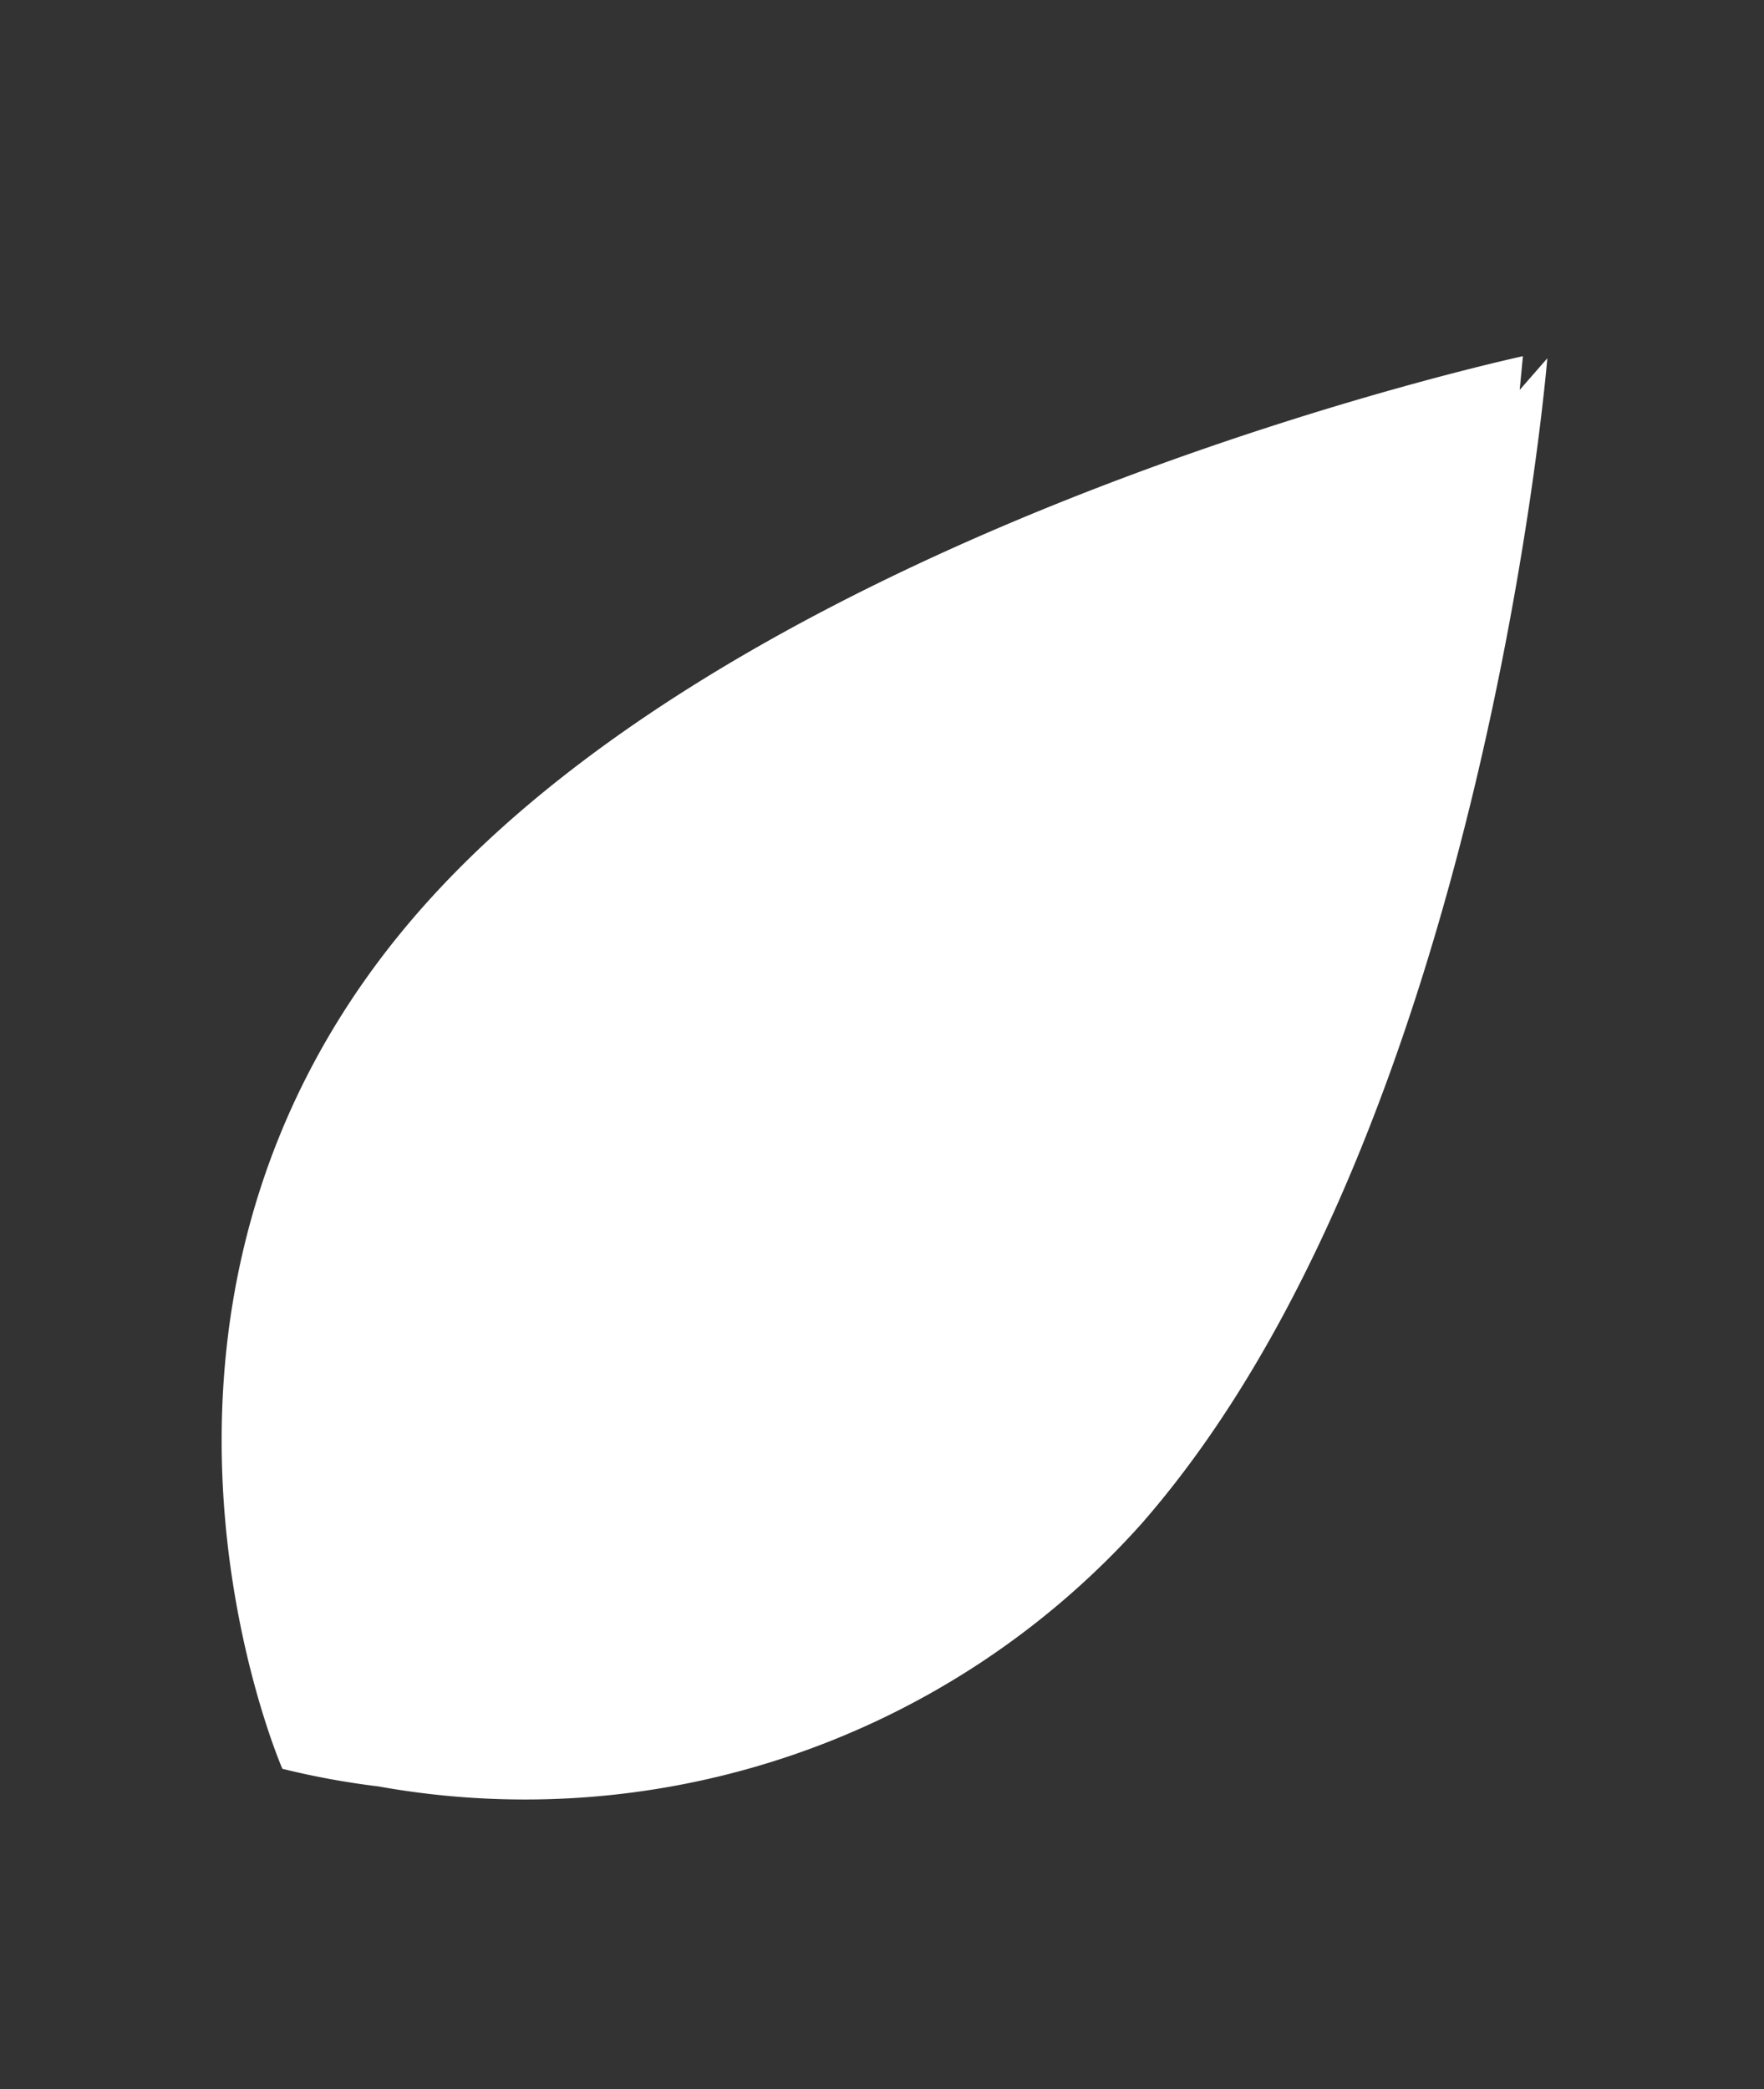 <svg xmlns="http://www.w3.org/2000/svg" width="22.581" height="26.738" viewBox="0 0 22.581 26.738">
  <rect x="0" y="0" width="22.581" height="26.738" fill="#333333" stroke="none"/>
  <path id="puce" d="M5.353,23.31a10.28,10.28,0,0,1-1.179.42s-5.268-3.881-3.968-10.4S8.887.133,8.887.133l.18.394L9.171,0s4.255,9,2.957,15.525A10.589,10.589,0,0,1,5.353,23.31" transform="translate(11.865) rotate(30)" fill="#fff" fill-rule="evenodd"/>
</svg>
